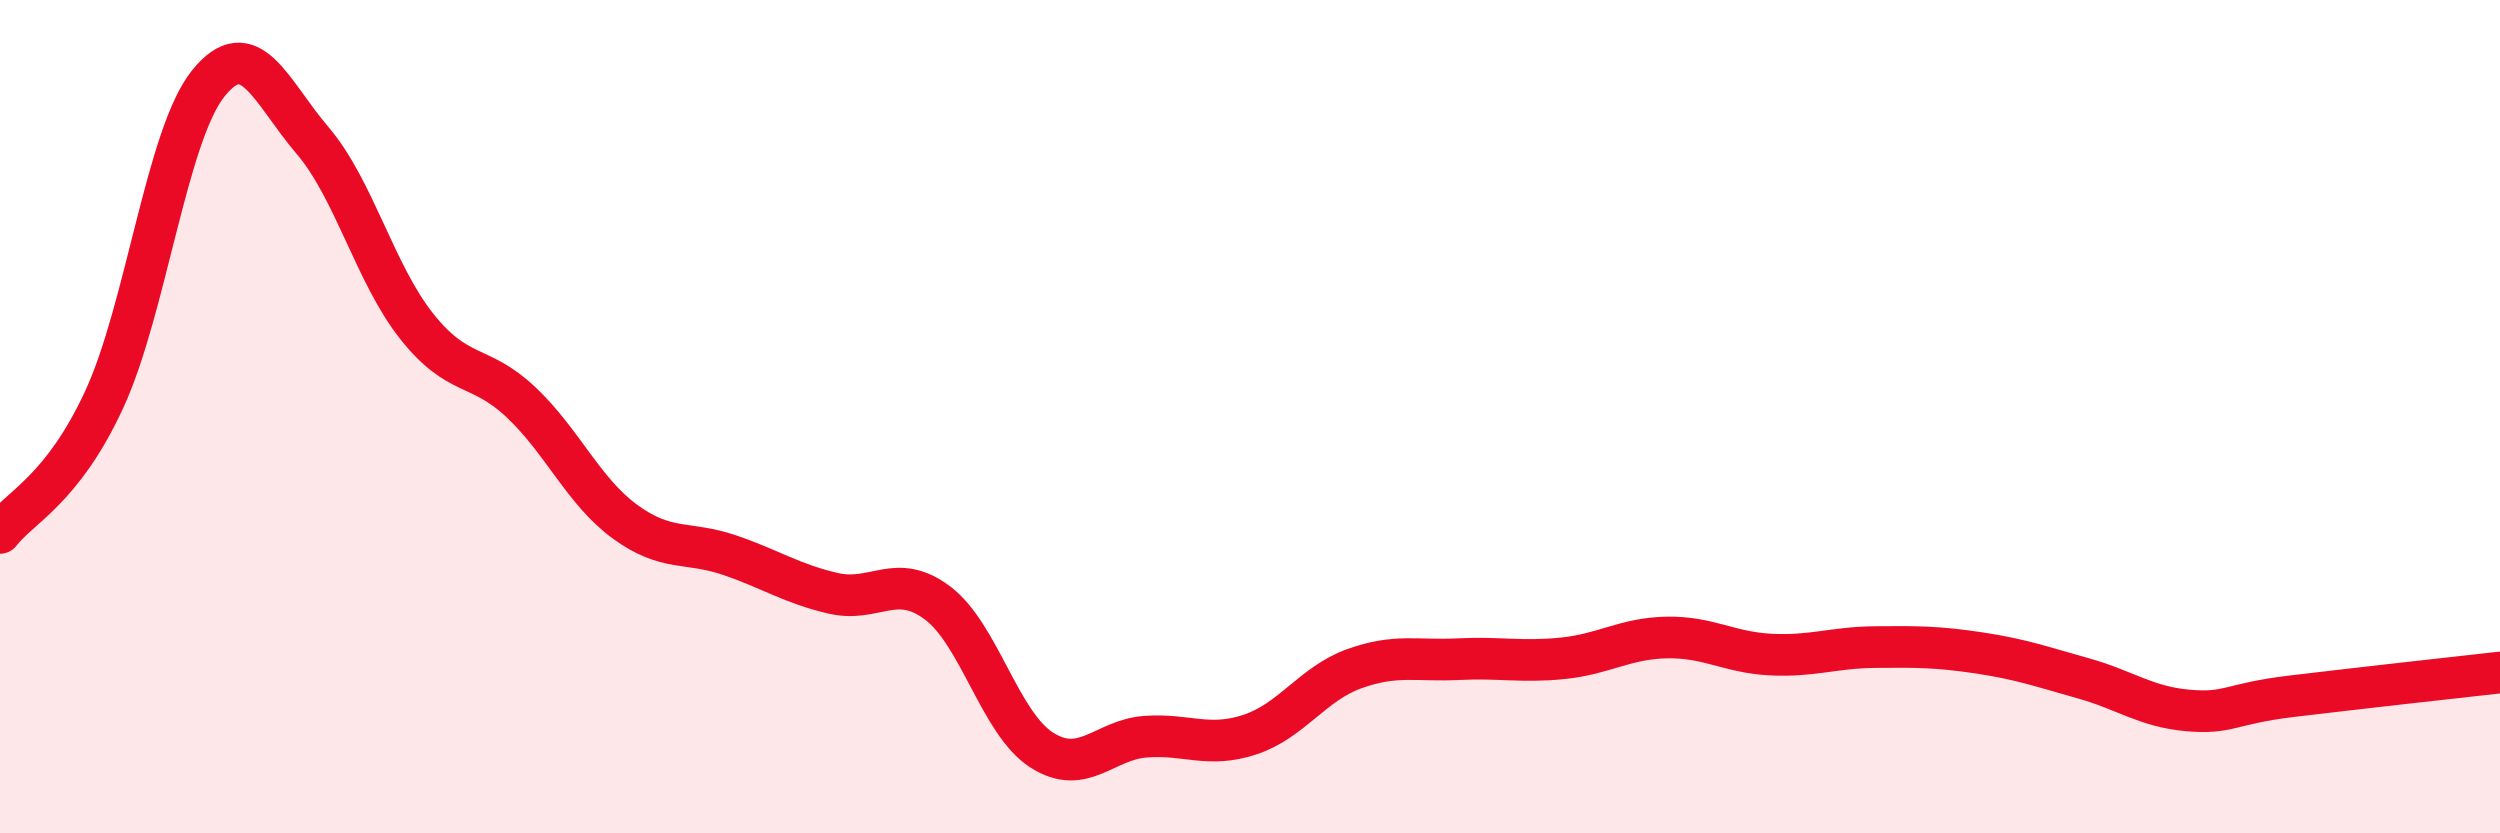 
    <svg width="60" height="20" viewBox="0 0 60 20" xmlns="http://www.w3.org/2000/svg">
      <path
        d="M 0,12.79 C 0.5,12.15 1.5,11.75 2.5,9.59 C 3.5,7.43 4,3.24 5,2 C 6,0.76 6.5,2.2 7.5,3.37 C 8.5,4.54 9,6.57 10,7.83 C 11,9.09 11.5,8.71 12.5,9.65 C 13.5,10.59 14,11.79 15,12.52 C 16,13.25 16.5,12.98 17.5,13.32 C 18.5,13.66 19,14.01 20,14.24 C 21,14.47 21.5,13.72 22.5,14.47 C 23.5,15.22 24,17.36 25,18 C 26,18.64 26.5,17.75 27.5,17.68 C 28.5,17.61 29,17.96 30,17.63 C 31,17.3 31.5,16.41 32.5,16.05 C 33.5,15.69 34,15.87 35,15.82 C 36,15.77 36.5,15.9 37.5,15.8 C 38.5,15.7 39,15.32 40,15.3 C 41,15.28 41.5,15.66 42.5,15.71 C 43.5,15.76 44,15.54 45,15.53 C 46,15.52 46.5,15.52 47.5,15.67 C 48.5,15.82 49,16 50,16.28 C 51,16.56 51.5,16.96 52.5,17.05 C 53.5,17.14 53.5,16.89 55,16.71 C 56.5,16.53 59,16.25 60,16.14L60 20L0 20Z"
        fill="#EB0A25"
        opacity="0.1"
        stroke-linecap="round"
        stroke-linejoin="round"
      />
      <path
        d="M 0,12.79 C 0.5,12.15 1.5,11.75 2.5,9.59 C 3.5,7.43 4,3.24 5,2 C 6,0.76 6.5,2.2 7.5,3.37 C 8.5,4.54 9,6.57 10,7.83 C 11,9.09 11.5,8.71 12.5,9.65 C 13.5,10.59 14,11.79 15,12.52 C 16,13.25 16.5,12.98 17.5,13.32 C 18.5,13.66 19,14.01 20,14.24 C 21,14.47 21.5,13.72 22.5,14.47 C 23.5,15.22 24,17.36 25,18 C 26,18.64 26.5,17.75 27.5,17.68 C 28.5,17.61 29,17.96 30,17.63 C 31,17.3 31.5,16.41 32.5,16.05 C 33.5,15.69 34,15.87 35,15.82 C 36,15.77 36.5,15.9 37.5,15.8 C 38.5,15.7 39,15.32 40,15.3 C 41,15.28 41.5,15.66 42.5,15.71 C 43.5,15.76 44,15.54 45,15.53 C 46,15.52 46.5,15.52 47.5,15.67 C 48.5,15.82 49,16 50,16.28 C 51,16.56 51.5,16.96 52.5,17.05 C 53.5,17.14 53.5,16.89 55,16.71 C 56.5,16.53 59,16.25 60,16.14"
        stroke="#EB0A25"
        stroke-width="1"
        fill="none"
        stroke-linecap="round"
        stroke-linejoin="round"
      />
    </svg>
  